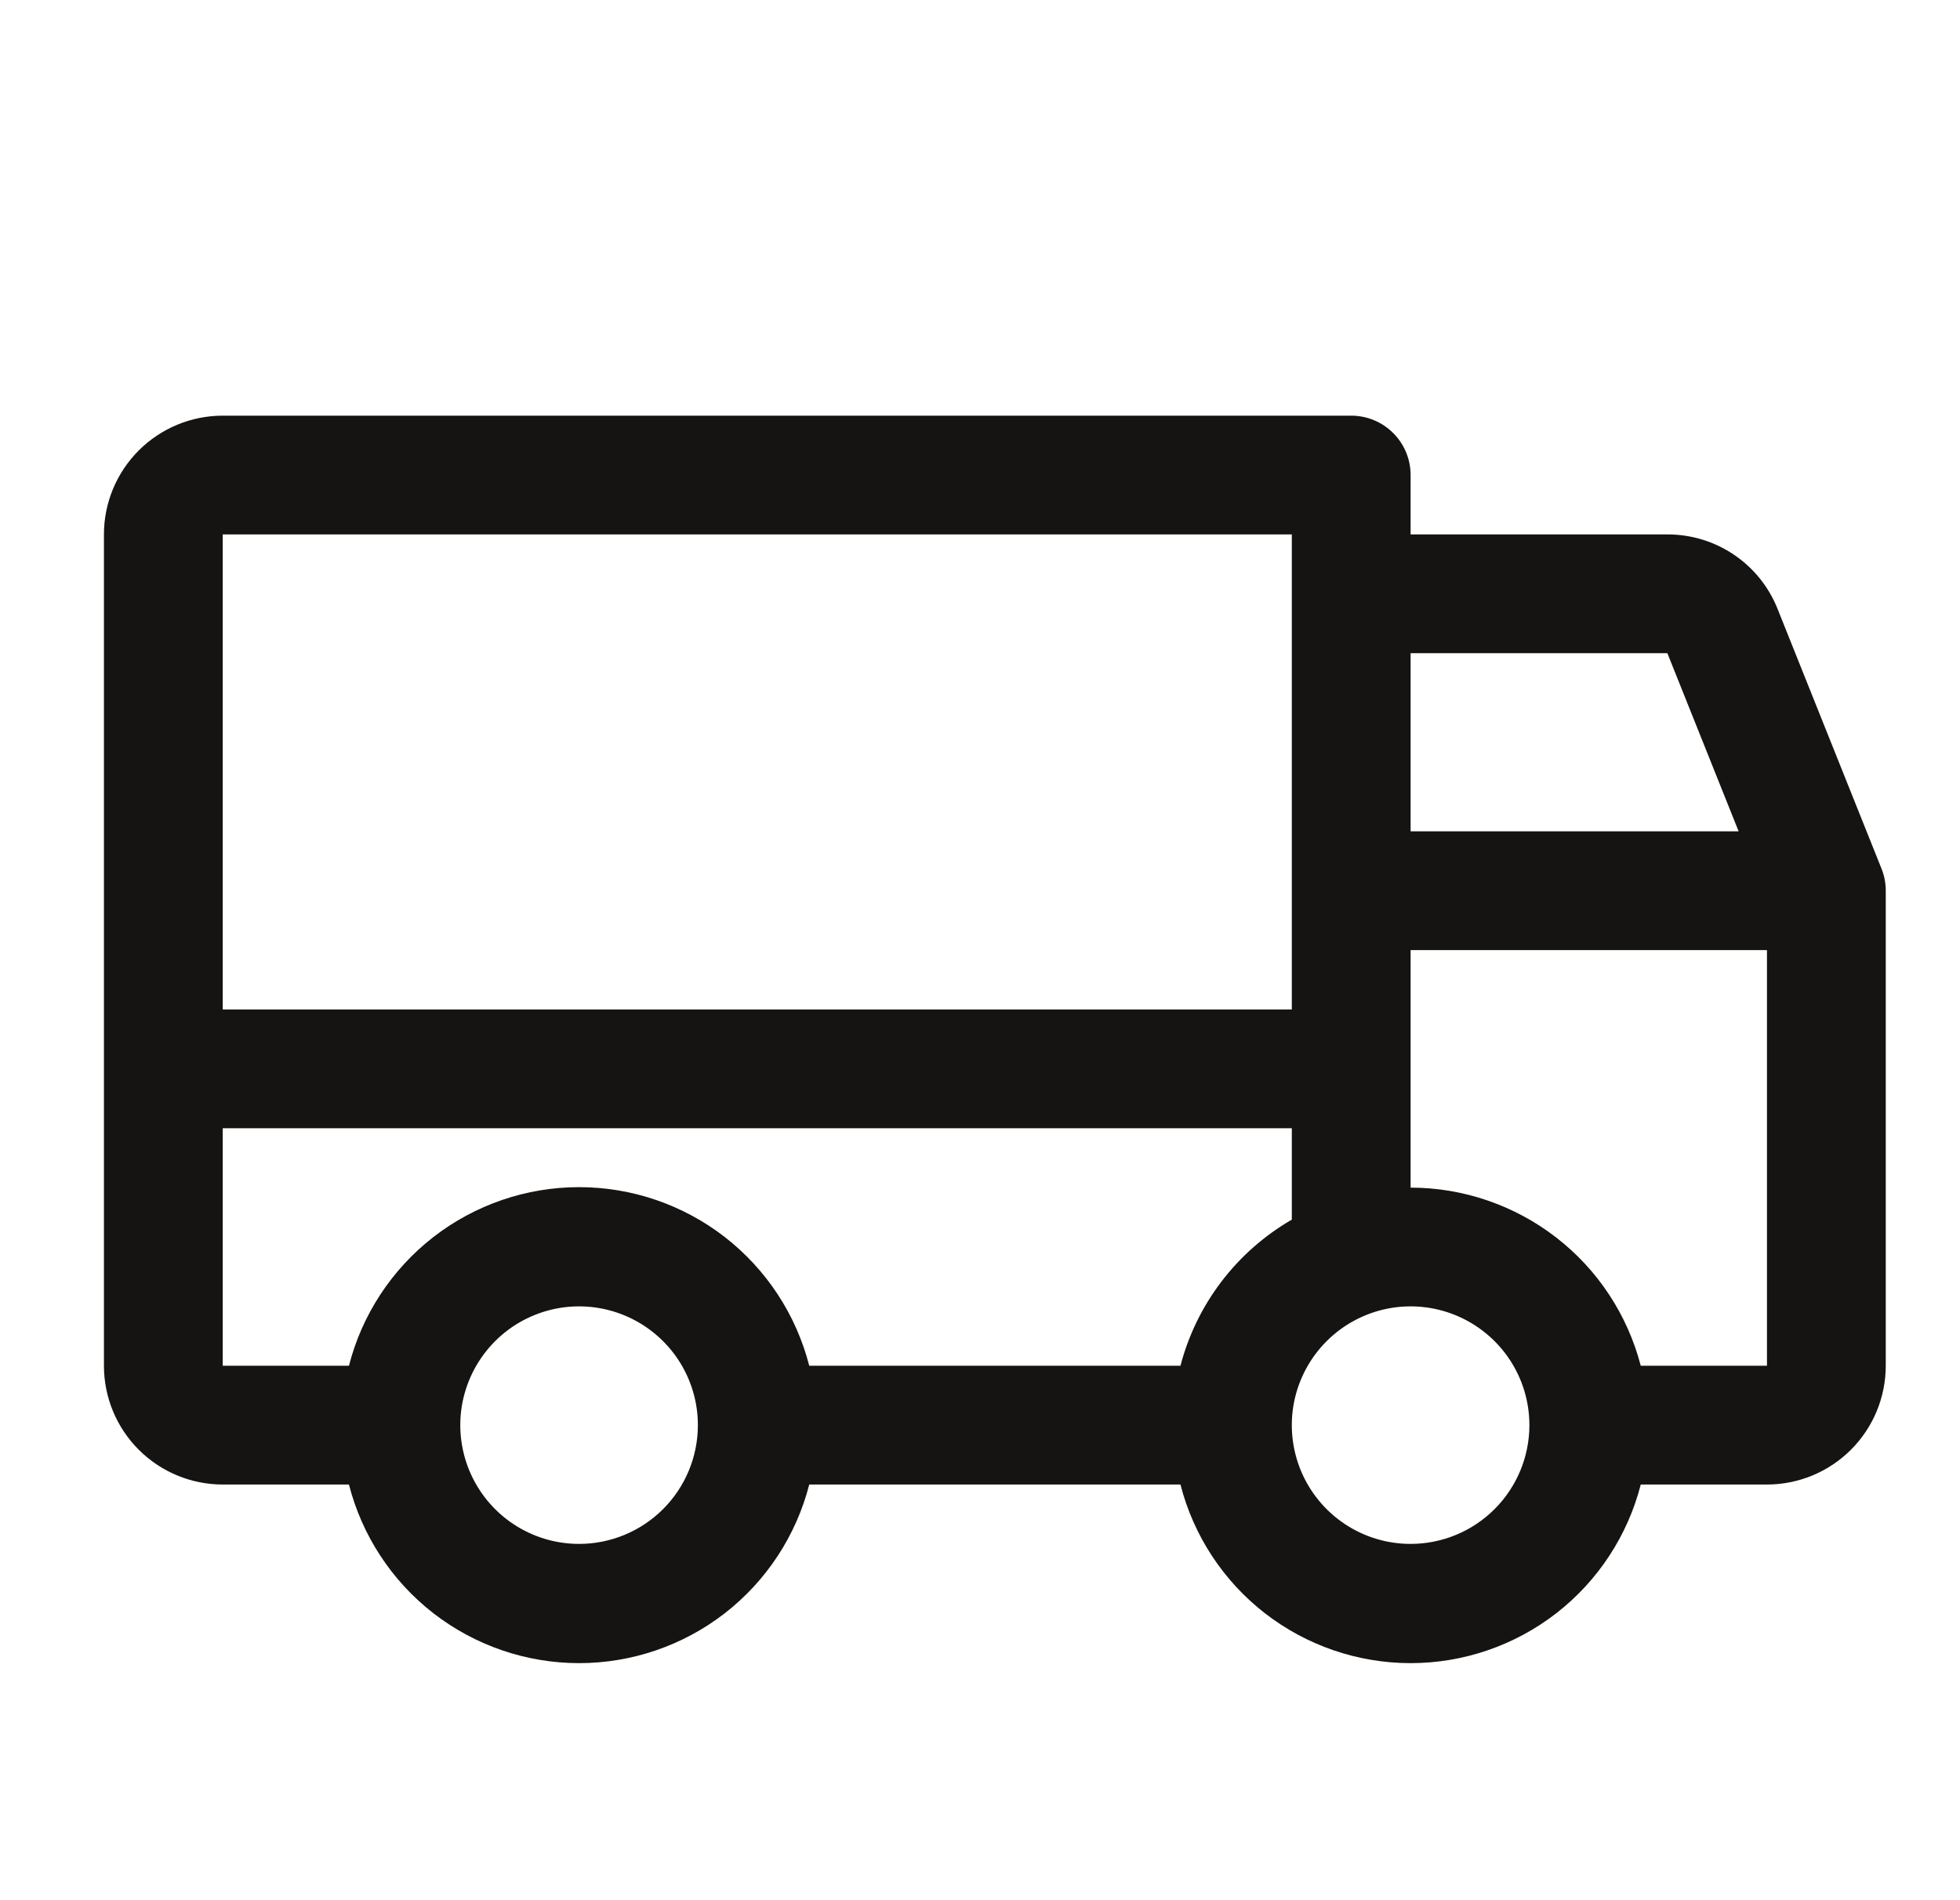 <svg width="33" height="32" viewBox="0 0 33 32" fill="none" xmlns="http://www.w3.org/2000/svg">
<path d="M31.677 14.625L29.927 10.25C29.779 9.88 29.523 9.563 29.192 9.34C28.861 9.117 28.471 8.999 28.073 9H23.75V8C23.75 7.735 23.645 7.48 23.457 7.293C23.27 7.105 23.015 7 22.75 7H3.75C3.22 7 2.711 7.211 2.336 7.586C1.961 7.961 1.75 8.47 1.75 9V23C1.75 23.53 1.961 24.039 2.336 24.414C2.711 24.789 3.22 25 3.75 25H5.875C6.095 25.86 6.596 26.623 7.297 27.168C7.999 27.712 8.862 28.008 9.75 28.008C10.638 28.008 11.501 27.712 12.203 27.168C12.904 26.623 13.405 25.86 13.625 25H19.875C20.095 25.86 20.596 26.623 21.297 27.168C21.999 27.712 22.862 28.008 23.75 28.008C24.638 28.008 25.501 27.712 26.203 27.168C26.904 26.623 27.405 25.86 27.625 25H29.75C30.28 25 30.789 24.789 31.164 24.414C31.539 24.039 31.75 23.53 31.75 23V15C31.75 14.871 31.726 14.744 31.677 14.625ZM23.75 11H28.073L29.273 14H23.75V11ZM3.75 9H21.75V17H3.75V9ZM9.75 26C9.354 26 8.968 25.883 8.639 25.663C8.31 25.443 8.054 25.131 7.902 24.765C7.751 24.4 7.711 23.998 7.788 23.61C7.866 23.222 8.056 22.866 8.336 22.586C8.615 22.306 8.972 22.116 9.36 22.038C9.748 21.961 10.15 22.001 10.515 22.152C10.881 22.304 11.193 22.56 11.413 22.889C11.633 23.218 11.75 23.604 11.75 24C11.75 24.53 11.539 25.039 11.164 25.414C10.789 25.789 10.28 26 9.75 26ZM19.875 23H13.625C13.405 22.14 12.904 21.377 12.203 20.832C11.501 20.288 10.638 19.992 9.75 19.992C8.862 19.992 7.999 20.288 7.297 20.832C6.596 21.377 6.095 22.14 5.875 23H3.75V19H21.75V20.539C21.29 20.805 20.888 21.159 20.566 21.581C20.244 22.004 20.009 22.486 19.875 23ZM23.75 26C23.354 26 22.968 25.883 22.639 25.663C22.31 25.443 22.054 25.131 21.902 24.765C21.751 24.4 21.711 23.998 21.788 23.61C21.866 23.222 22.056 22.866 22.336 22.586C22.616 22.306 22.972 22.116 23.36 22.038C23.748 21.961 24.15 22.001 24.515 22.152C24.881 22.304 25.193 22.56 25.413 22.889C25.633 23.218 25.75 23.604 25.75 24C25.75 24.53 25.539 25.039 25.164 25.414C24.789 25.789 24.28 26 23.75 26ZM29.75 23H27.625C27.402 22.142 26.901 21.381 26.2 20.839C25.498 20.296 24.637 20.001 23.75 20V16H29.75V23Z" fill="#161412"/>
</svg>
